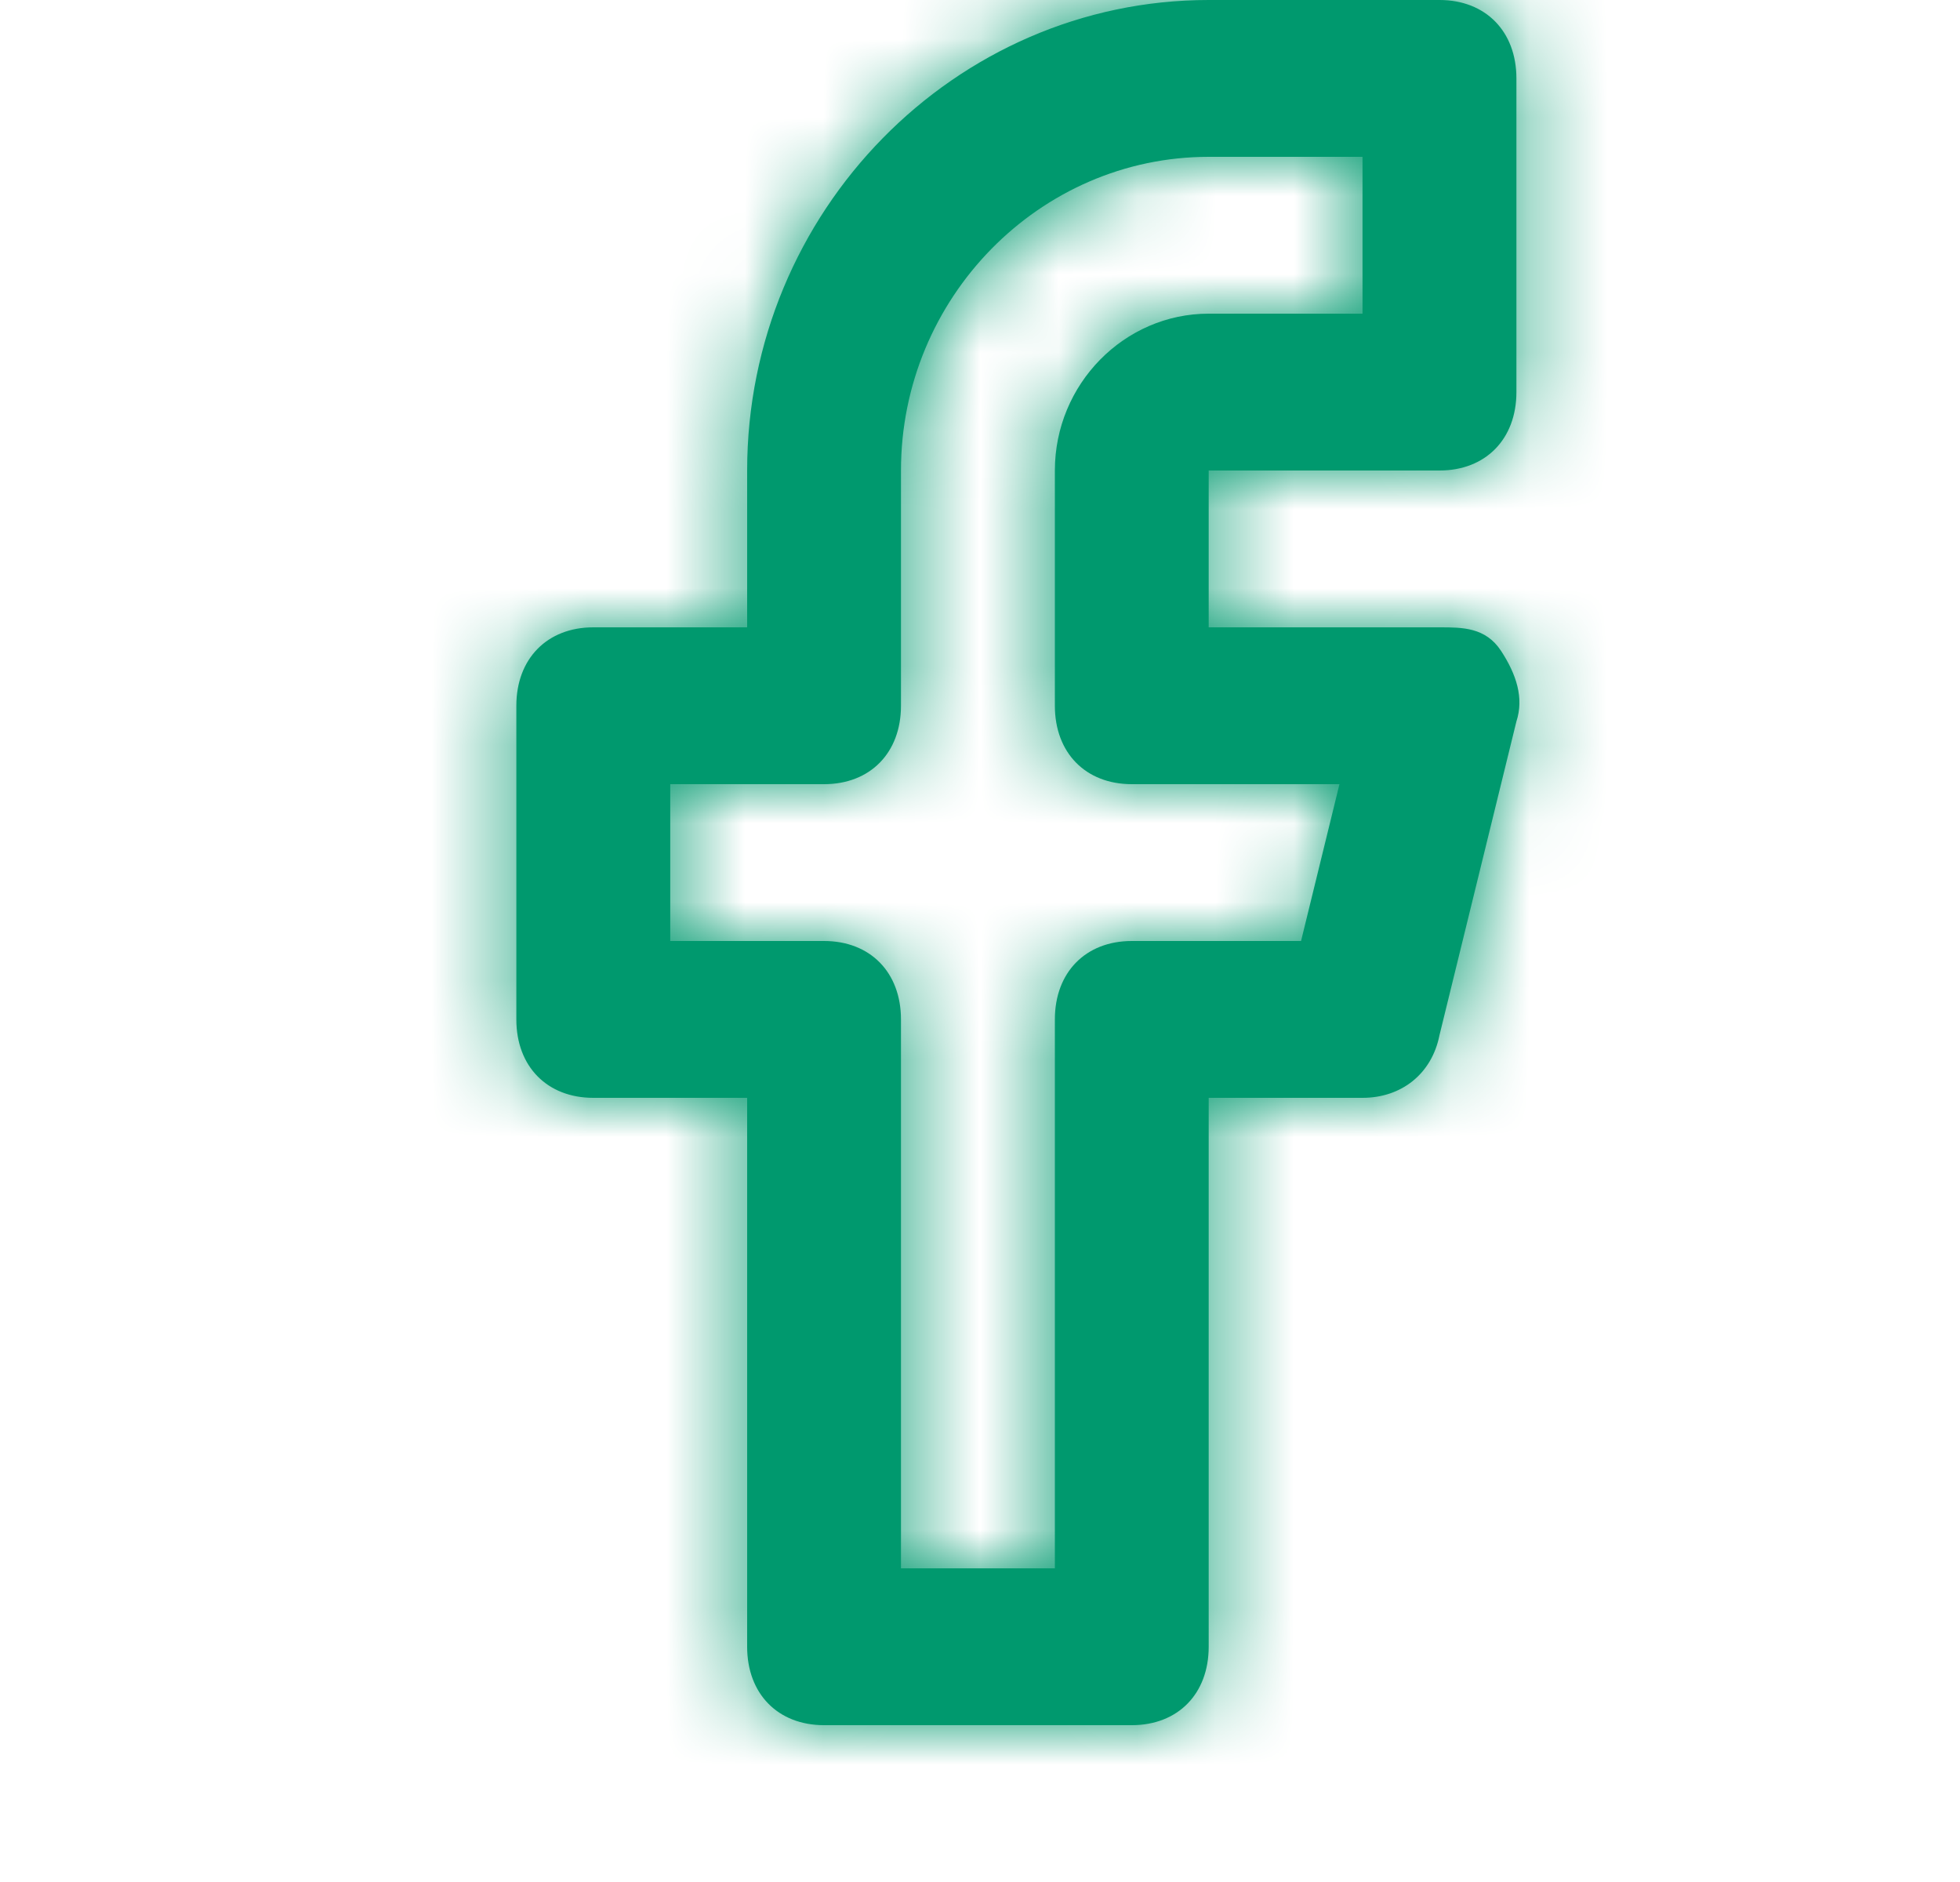 <svg width="25" height="24" viewBox="0 0 25 24" fill="none" xmlns="http://www.w3.org/2000/svg">
<g clip-path="url(#clip0_5658_22476)">
<path d="M18.361 6C18.949 6 19.342 5.6 19.342 5V1C19.342 0.4 18.949 0 18.361 0H15.417C12.179 0 9.53 2.7 9.53 6V8H7.568C6.979 8 6.586 8.4 6.586 9V13C6.586 13.6 6.979 14 7.568 14H9.53V21C9.53 21.6 9.922 22 10.511 22H14.436C15.025 22 15.417 21.6 15.417 21V14H17.379C17.87 14 18.262 13.7 18.361 13.2L19.342 9.2C19.44 8.9 19.342 8.6 19.146 8.3C18.949 8 18.655 8 18.361 8H15.417V6H18.361ZM14.436 10H17.085L16.595 12H14.436C13.847 12 13.455 12.4 13.455 13V20H11.492V13C11.492 12.4 11.1 12 10.511 12H8.549V10H10.511C11.1 10 11.492 9.6 11.492 9V6C11.492 3.8 13.258 2 15.417 2H17.379V4H15.417C14.338 4 13.455 4.9 13.455 6V9C13.455 9.6 13.847 10 14.436 10Z" fill="#00996E"/>
<mask id="mask0_5658_22476" style="mask-type:luminance" maskUnits="userSpaceOnUse" x="6" y="0" width="14" height="22">
<path d="M18.361 6C18.949 6 19.342 5.6 19.342 5V1C19.342 0.4 18.949 0 18.361 0H15.417C12.179 0 9.53 2.7 9.53 6V8H7.568C6.979 8 6.586 8.4 6.586 9V13C6.586 13.6 6.979 14 7.568 14H9.53V21C9.53 21.6 9.922 22 10.511 22H14.436C15.025 22 15.417 21.6 15.417 21V14H17.379C17.87 14 18.262 13.7 18.361 13.2L19.342 9.2C19.44 8.9 19.342 8.6 19.146 8.3C18.949 8 18.655 8 18.361 8H15.417V6H18.361ZM14.436 10H17.085L16.595 12H14.436C13.847 12 13.455 12.4 13.455 13V20H11.492V13C11.492 12.4 11.1 12 10.511 12H8.549V10H10.511C11.1 10 11.492 9.6 11.492 9V6C11.492 3.8 13.258 2 15.417 2H17.379V4H15.417C14.338 4 13.455 4.9 13.455 6V9C13.455 9.6 13.847 10 14.436 10Z" fill="white"/>
</mask>
<g mask="url(#mask0_5658_22476)">
<path d="M24.3 -1H0.68V23H24.3V-1Z" fill="#00996E"/>
</g>
</g>
<defs>
<clipPath id="clip0_5658_22476">
<rect width="24" height="24" fill="white" transform="translate(0.68)"/>
</clipPath>
</defs>
</svg>